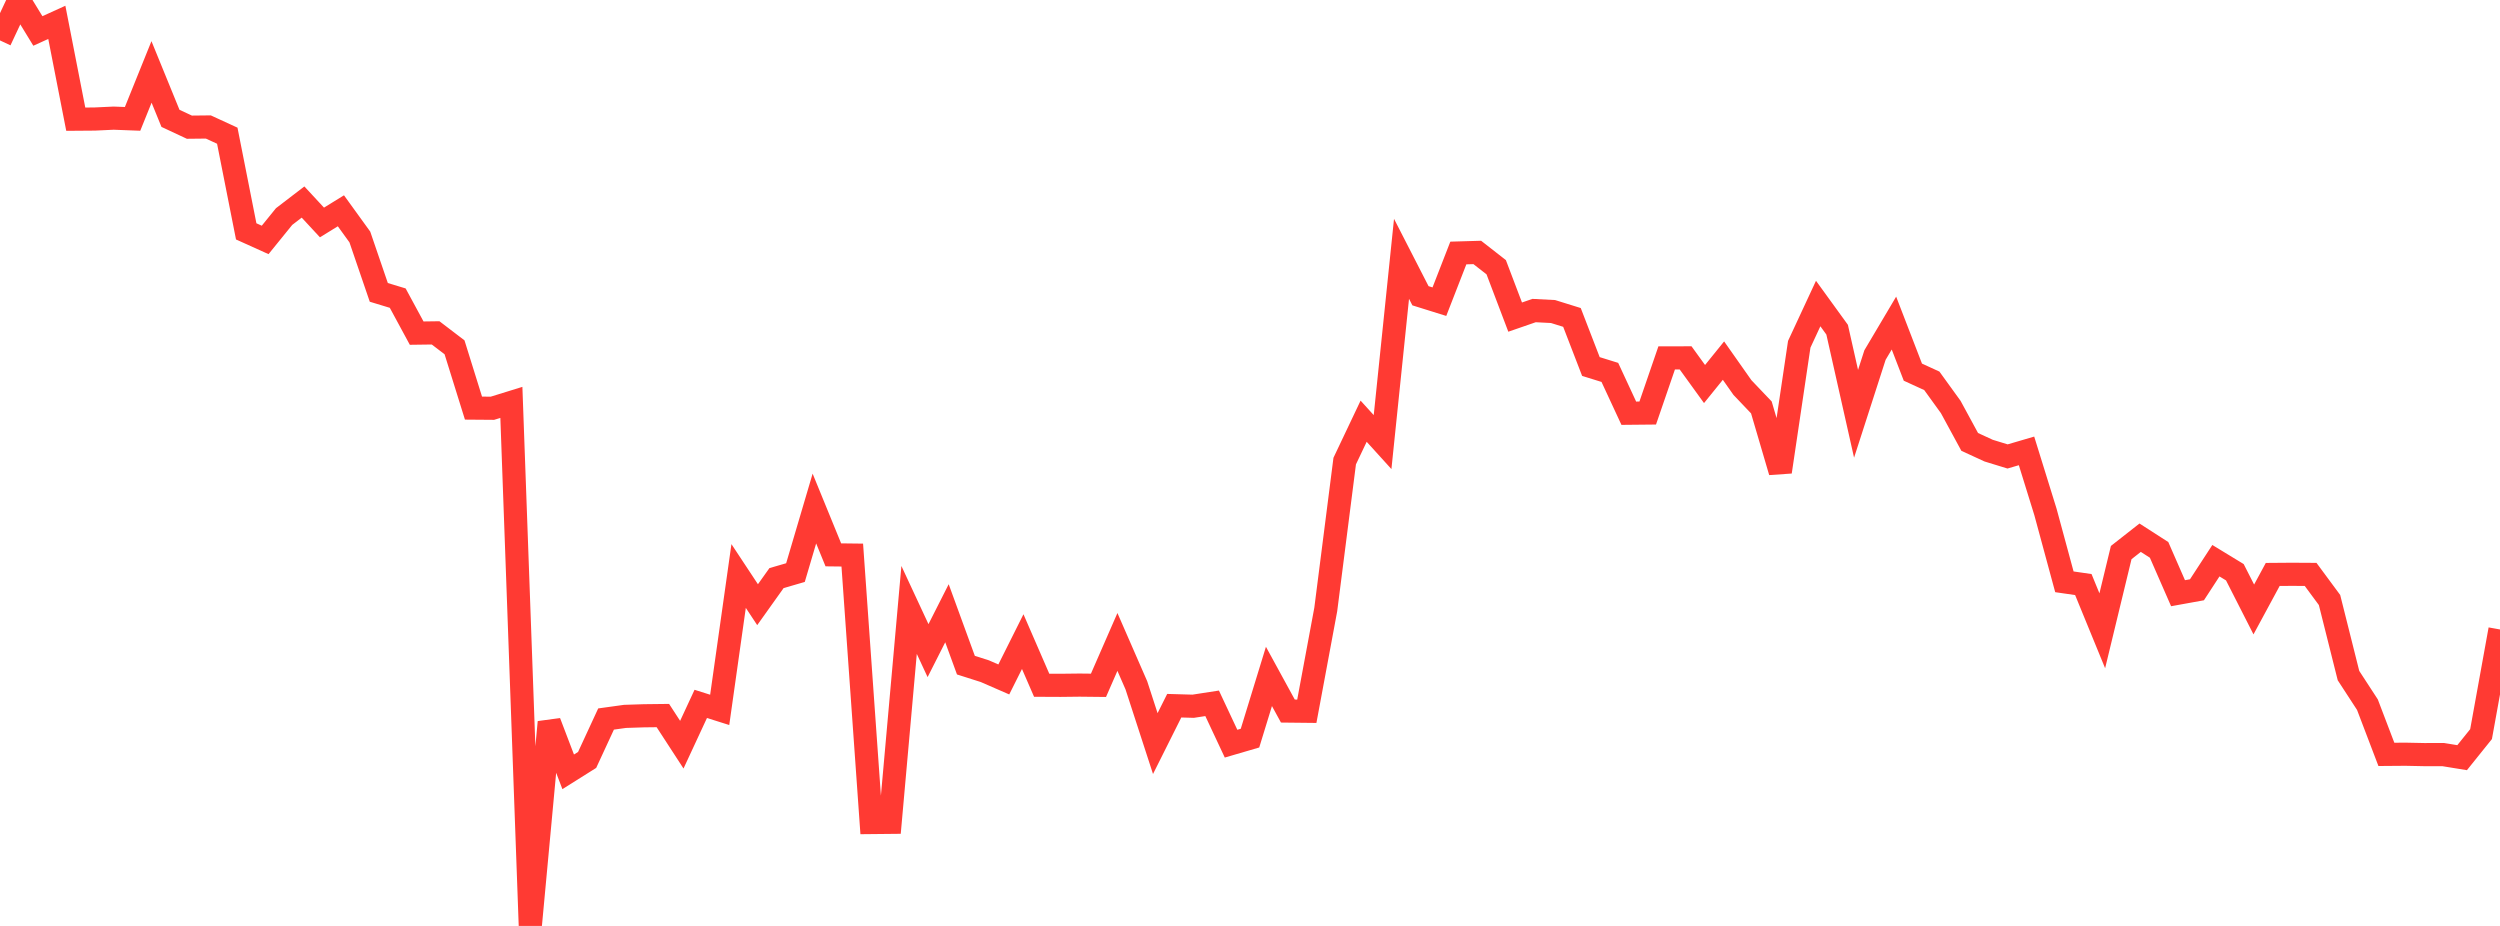 <?xml version="1.0" standalone="no"?>
<!DOCTYPE svg PUBLIC "-//W3C//DTD SVG 1.1//EN" "http://www.w3.org/Graphics/SVG/1.1/DTD/svg11.dtd">

<svg width="135" height="50" viewBox="0 0 135 50" preserveAspectRatio="none" 
  xmlns="http://www.w3.org/2000/svg"
  xmlns:xlink="http://www.w3.org/1999/xlink">


<polyline points="0.0, 2.183 1.023, 0.0 2.045, 1.672 3.068, 1.207 4.091, 6.436 5.114, 6.428 6.136, 6.38 7.159, 6.419 8.182, 3.884 9.205, 6.39 10.227, 6.868 11.25, 6.857 12.273, 7.328 13.295, 12.494 14.318, 12.956 15.341, 11.694 16.364, 10.91 17.386, 12.013 18.409, 11.383 19.432, 12.798 20.455, 15.788 21.477, 16.099 22.5, 17.989 23.523, 17.975 24.545, 18.755 25.568, 22.038 26.591, 22.046 27.614, 21.729 28.636, 50.0 29.659, 38.996 30.682, 41.679 31.705, 41.036 32.727, 38.827 33.75, 38.685 34.773, 38.652 35.795, 38.64 36.818, 40.213 37.841, 38.01 38.864, 38.333 39.886, 31.104 40.909, 32.653 41.932, 31.217 42.955, 30.92 43.977, 27.461 45.0, 29.962 46.023, 29.974 47.045, 44.416 48.068, 44.406 49.091, 32.936 50.114, 35.134 51.136, 33.115 52.159, 35.918 53.182, 36.244 54.205, 36.69 55.227, 34.647 56.25, 37.003 57.273, 37.008 58.295, 36.996 59.318, 37.007 60.341, 34.665 61.364, 37.009 62.386, 40.153 63.409, 38.108 64.432, 38.137 65.455, 37.979 66.477, 40.158 67.5, 39.859 68.523, 36.527 69.545, 38.397 70.568, 38.408 71.591, 32.912 72.614, 24.898 73.636, 22.745 74.659, 23.873 75.682, 13.976 76.705, 15.971 77.727, 16.29 78.75, 13.662 79.773, 13.632 80.795, 14.43 81.818, 17.124 82.841, 16.77 83.864, 16.823 84.886, 17.141 85.909, 19.792 86.932, 20.11 87.955, 22.314 88.977, 22.304 90.0, 19.327 91.023, 19.325 92.045, 20.738 93.068, 19.473 94.091, 20.927 95.114, 22.001 96.136, 25.479 97.159, 18.591 98.182, 16.391 99.205, 17.803 100.227, 22.345 101.25, 19.172 102.273, 17.446 103.295, 20.096 104.318, 20.565 105.341, 21.979 106.364, 23.863 107.386, 24.334 108.409, 24.648 109.432, 24.348 110.455, 27.647 111.477, 31.418 112.5, 31.566 113.523, 34.062 114.545, 29.839 115.568, 29.036 116.591, 29.694 117.614, 32.033 118.636, 31.848 119.659, 30.278 120.682, 30.901 121.705, 32.911 122.727, 31.02 123.75, 31.012 124.773, 31.018 125.795, 32.401 126.818, 36.481 127.841, 38.052 128.864, 40.736 129.886, 40.728 130.909, 40.749 131.932, 40.748 132.955, 40.914 133.977, 39.642 135.0, 33.991" fill="none" stroke="#ff3a33" stroke-width="1.25"/>

</svg>